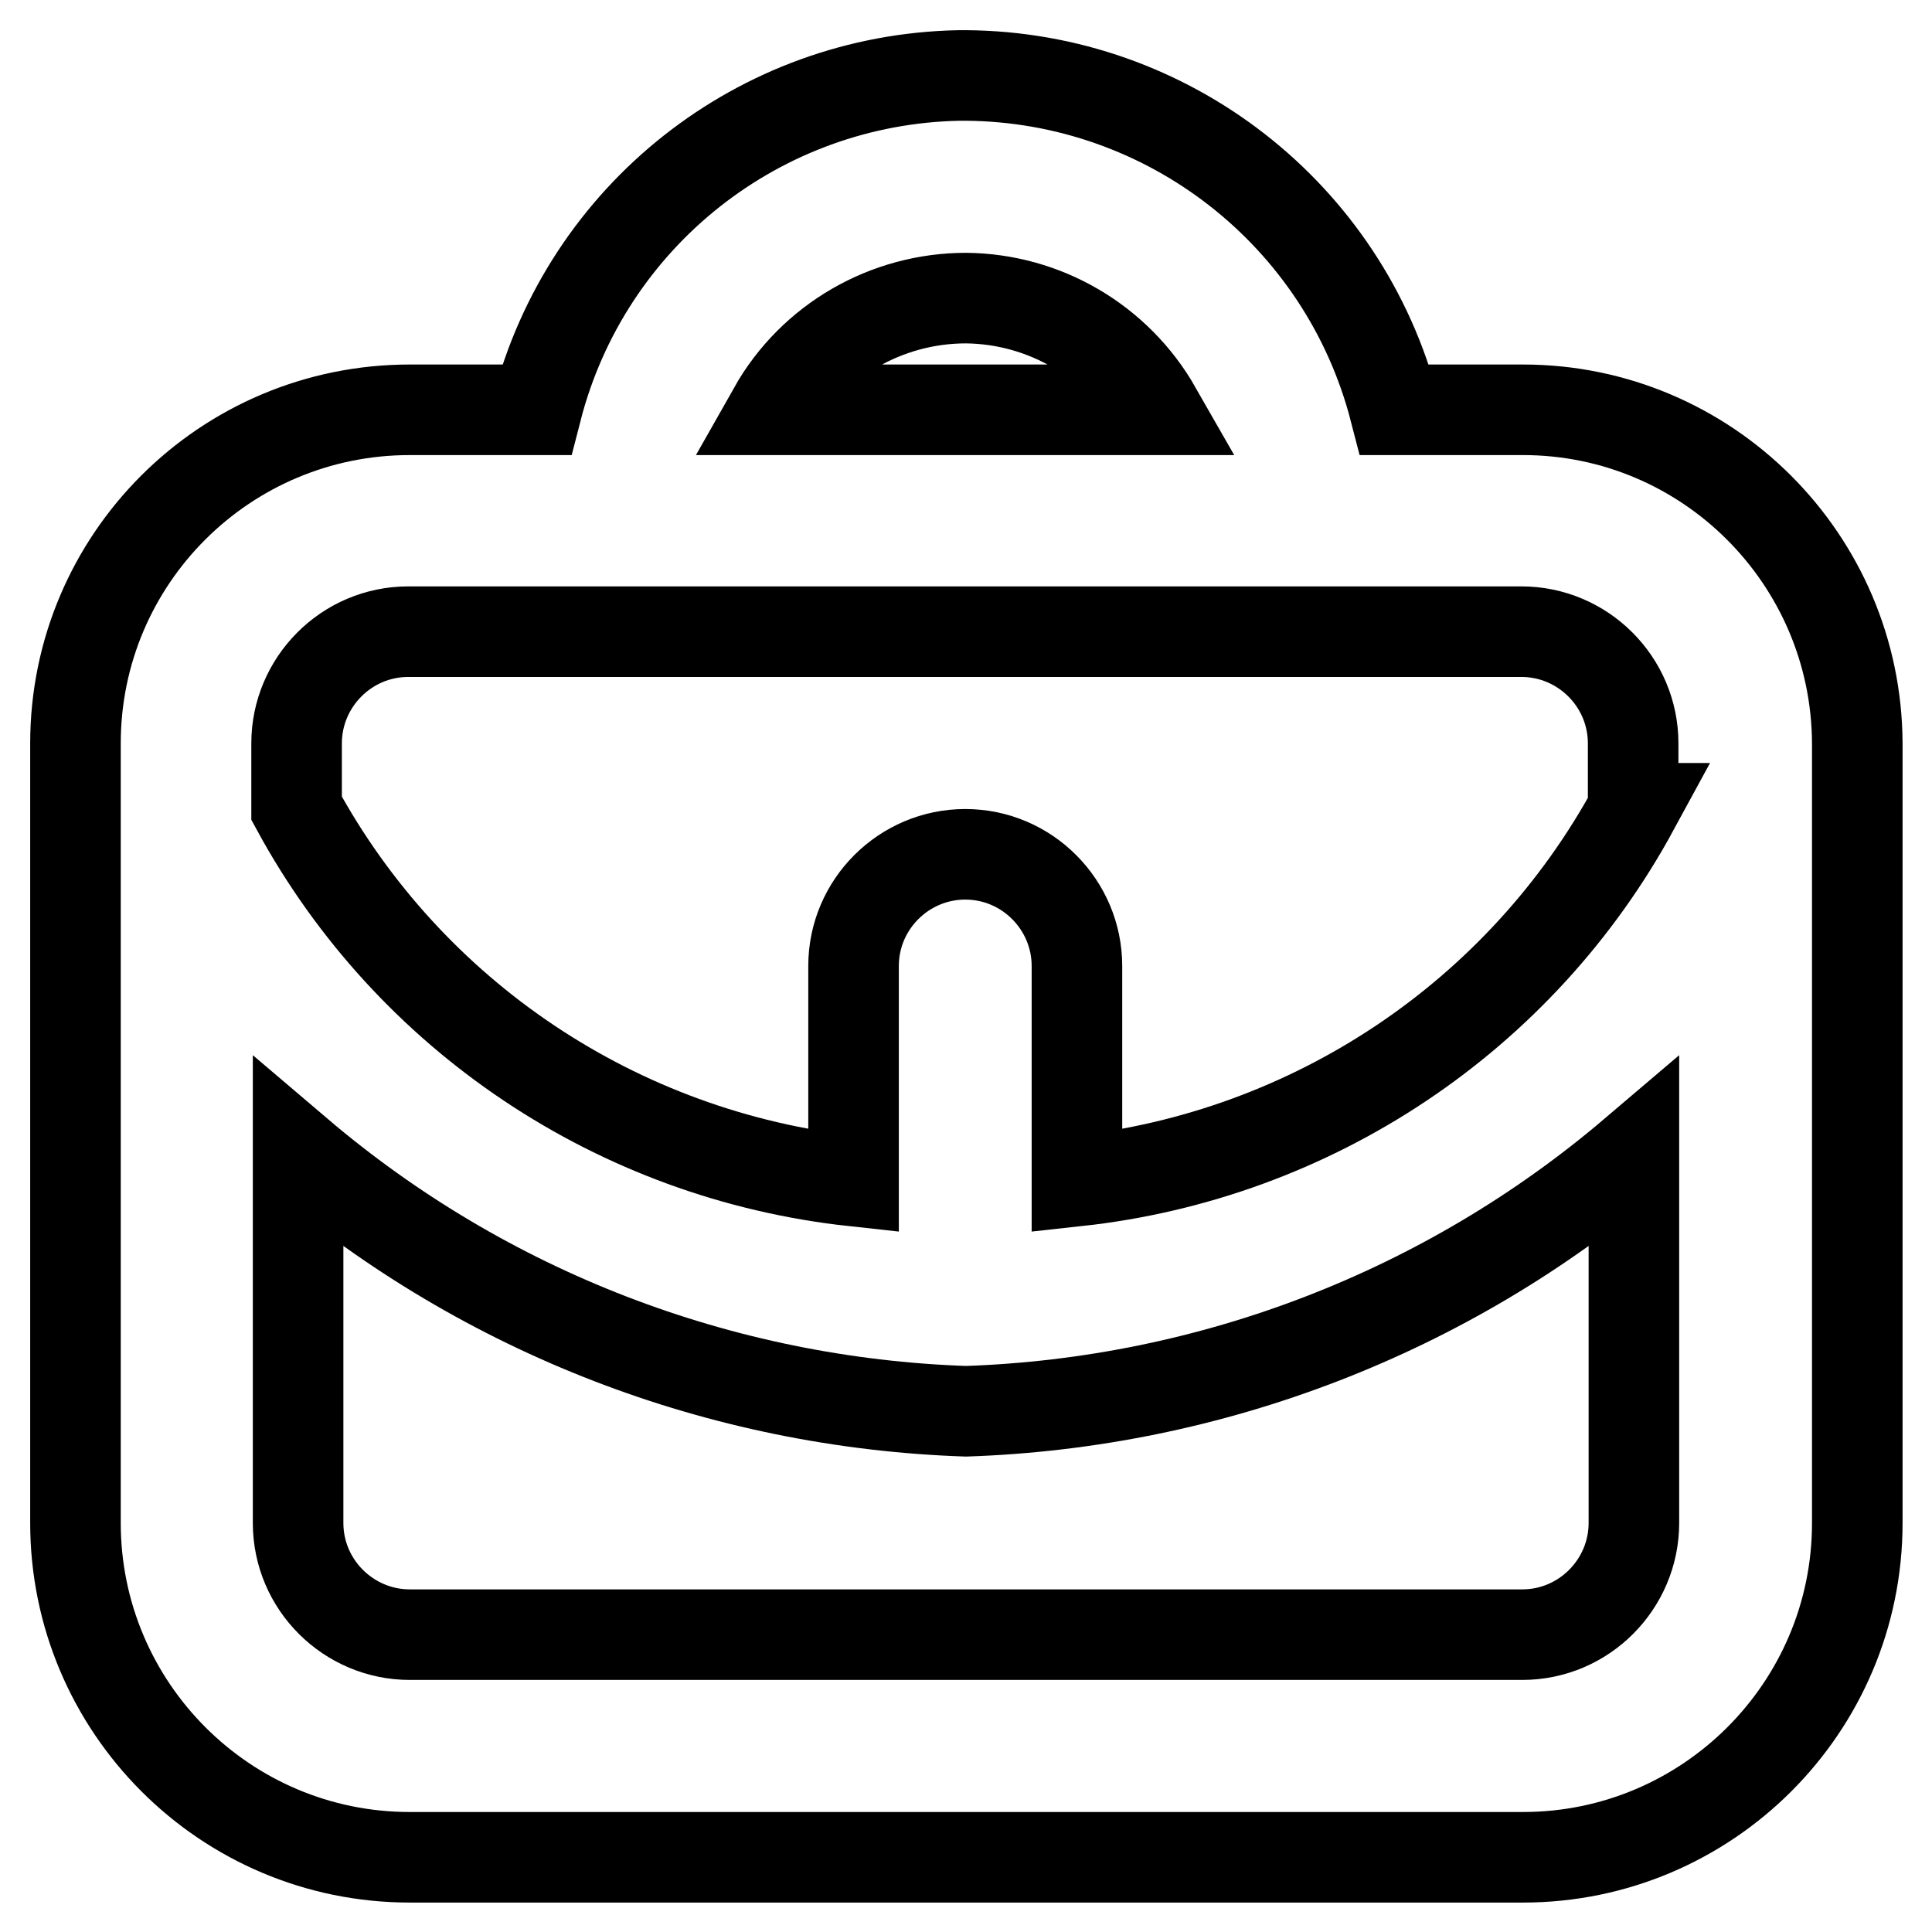 <?xml version="1.0" encoding="utf-8"?>
<!-- Svg Vector Icons : http://www.onlinewebfonts.com/icon -->
<!DOCTYPE svg PUBLIC "-//W3C//DTD SVG 1.1//EN" "http://www.w3.org/Graphics/SVG/1.1/DTD/svg11.dtd">
<svg version="1.1" xmlns="http://www.w3.org/2000/svg" xmlns:xlink="http://www.w3.org/1999/xlink" x="0px" y="0px" viewBox="0 0 256 256" enable-background="new 0 0 256 256" xml:space="preserve">
<g> <path stroke-width="12" fill-opacity="0" stroke="#000000"  d="M201.8,54.3h-17c-6.7-25.9-30-44.1-56.8-44.3h-0.9c-26.5,0.5-49.4,18.6-56,44.3H54.3 C29.8,54.3,10,74.1,10,98.5v103.3c0,24.4,19.8,44.3,44.3,44.3h147.5c24.4,0,44.3-19.8,44.3-44.3V98.5 C246,74.1,226.2,54.3,201.8,54.3z M128,39.5c10.4,0.1,20,5.7,25.2,14.8h-50.7C107.7,45.1,117.5,39.5,128,39.5z M216.5,201.8 c0,8.1-6.6,14.8-14.8,14.8H54.3c-8.1,0-14.8-6.6-14.8-14.8v-49c24.8,21.1,56,33.1,88.5,34.2c32.5-1.1,63.7-13.1,88.5-34.2V201.8z  M216.5,107.1c-15,27.6-42.6,46-73.8,49.4V128c0-8.1-6.6-14.8-14.8-14.8c-8.1,0-14.8,6.6-14.8,14.8v28.5 c-31.2-3.4-58.8-21.8-73.8-49.4v-8.6c0-8.1,6.6-14.8,14.8-14.8h147.5c8.1,0,14.8,6.6,14.8,14.8V107.1z"/></g>
</svg>